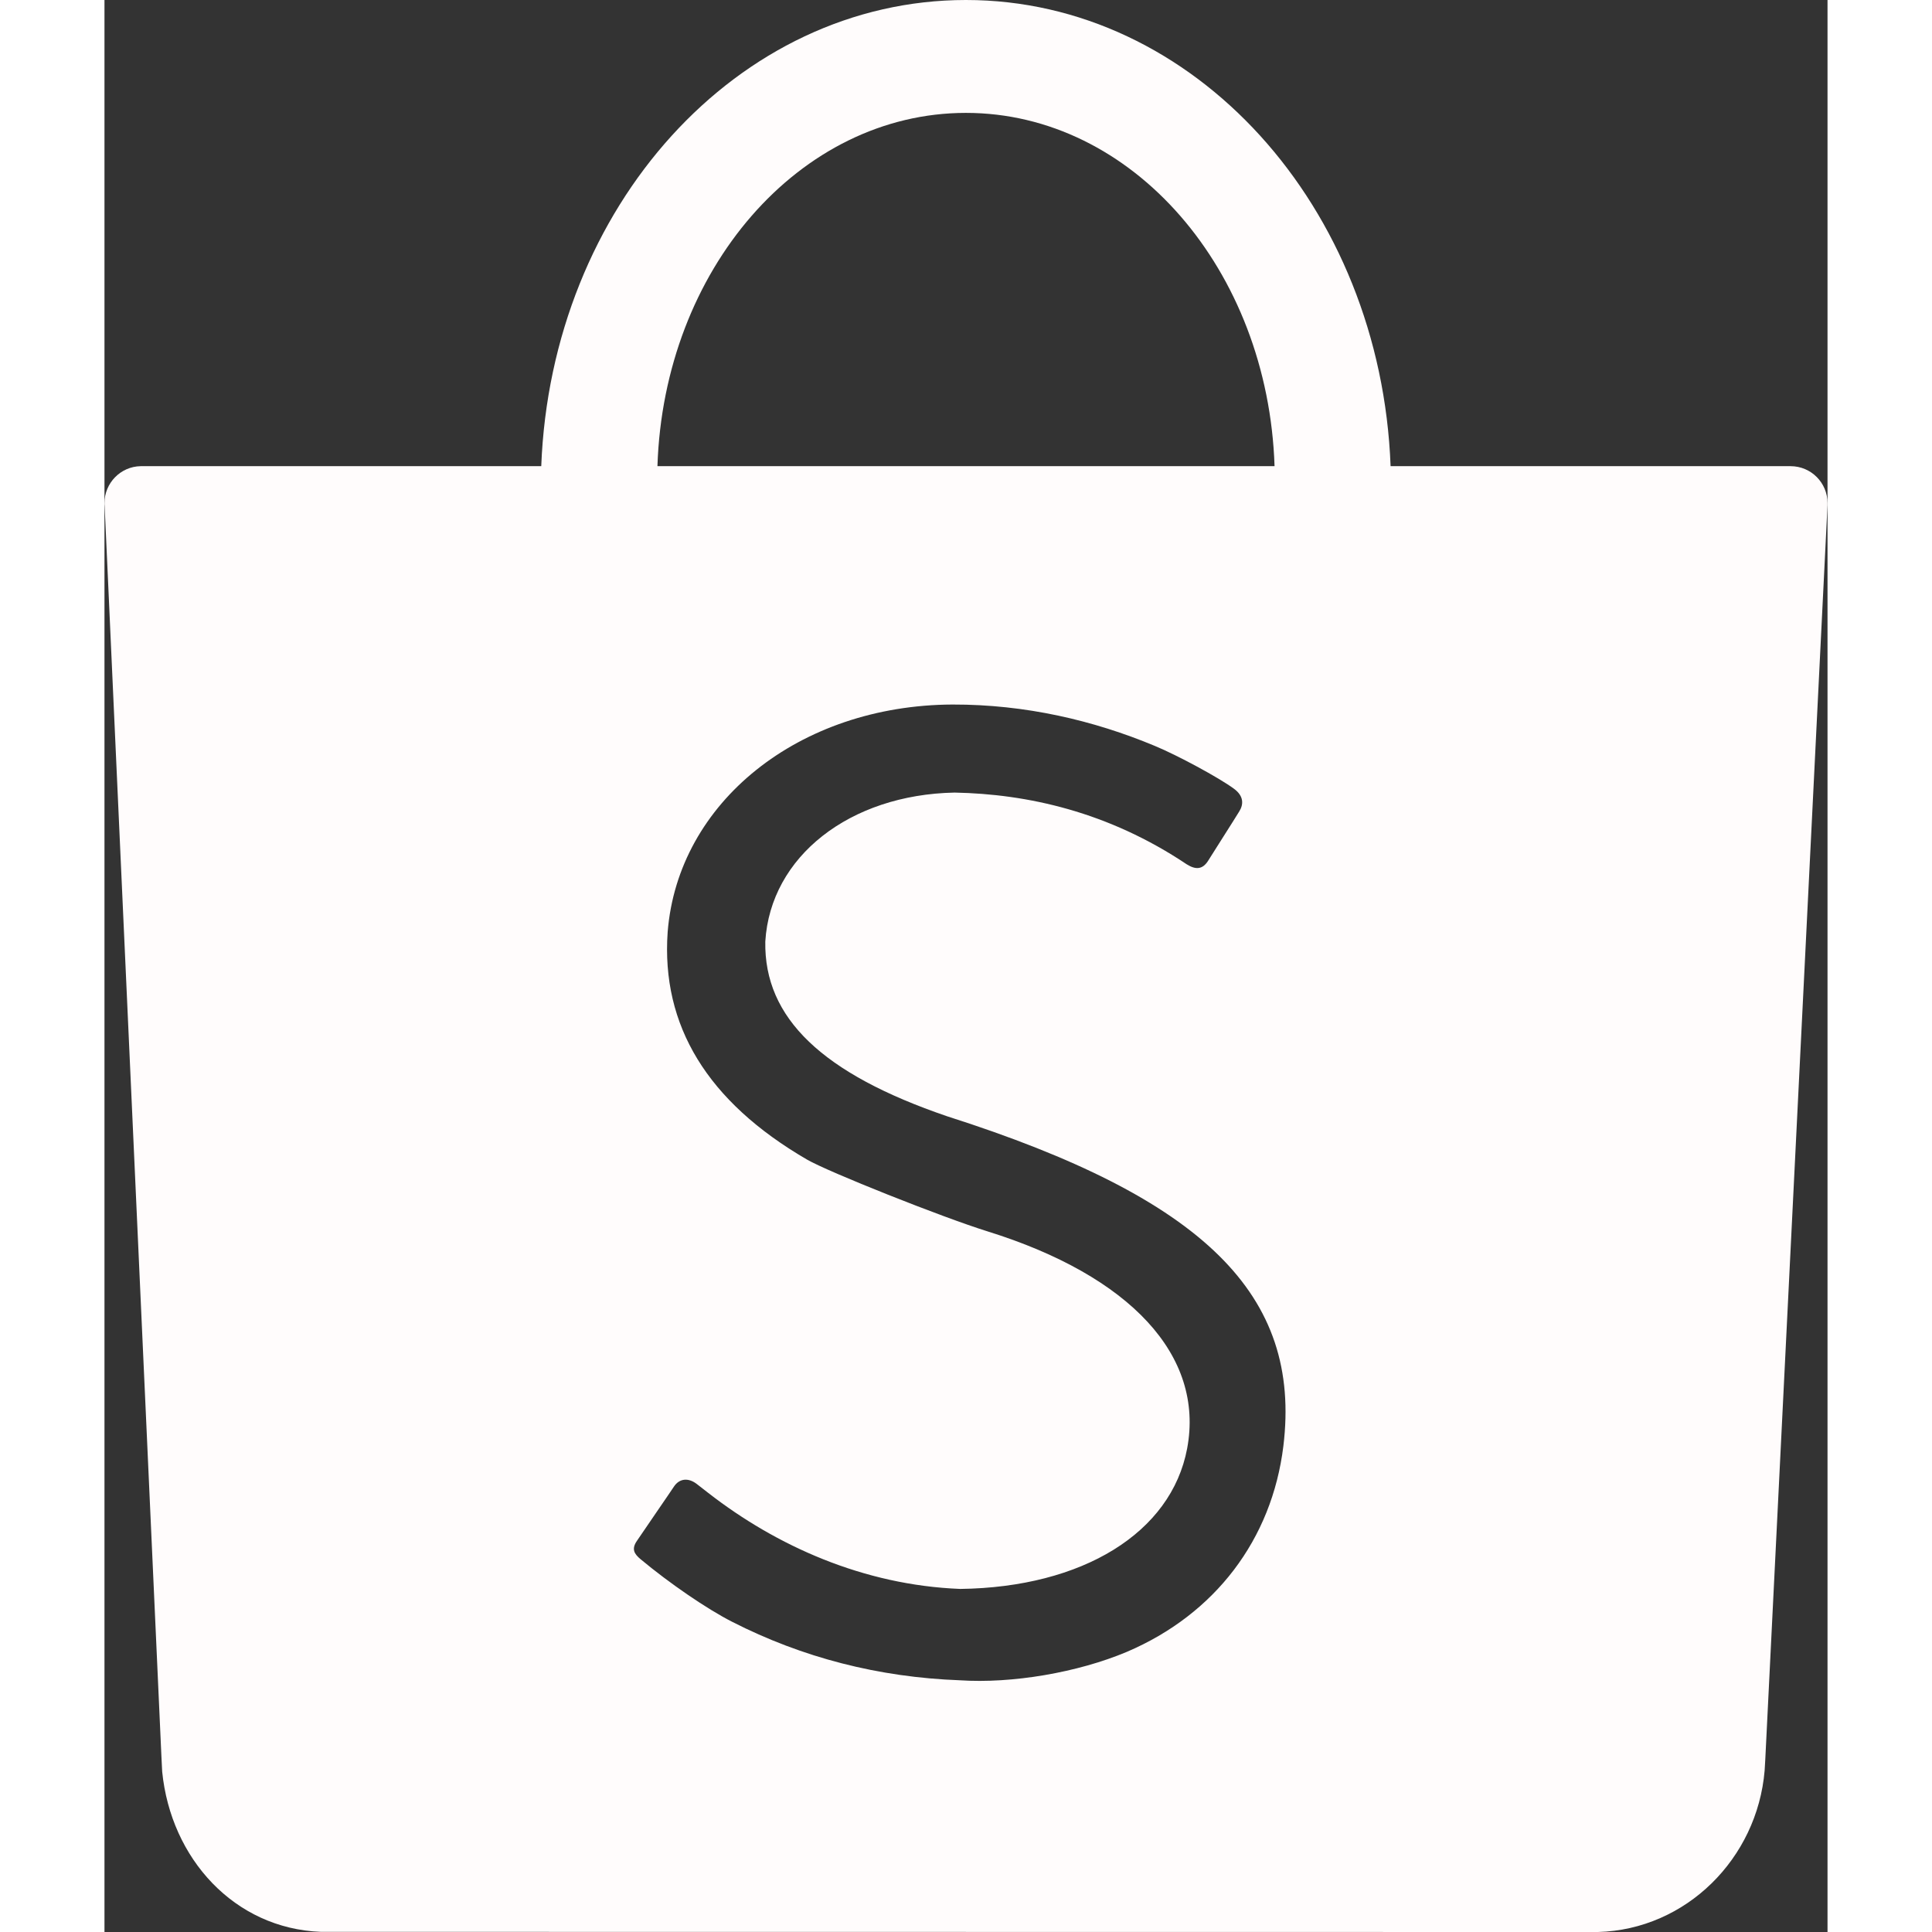<svg version="1.1" id="Layer_1" xmlns="http://www.w3.org/2000/svg" xmlns:xlink="http://www.w3.org/1999/xlink" x="0px" y="0px" viewBox="0 0 109.59 122.88" style="enable-background:new 0 0 109.59 122.88" xml:space="preserve" height="100px" width="100px" transform="rotate(0) scale(1, 1)"><rect x="0" y="0" width="109.59" height="122.88" fill="#333333" stroke="none"/><style type="text/css">.st0 { fill: #fffcfc; }</style><g><path class="st0" d="M74.98,91.98C76.15,82.36,69.96,76.22,53.6,71c-7.92-2.7-11.66-6.24-11.57-11.12 c0.33-5.4,5.36-9.34,12.04-9.47c4.63,0.09,9.77,1.22,14.76,4.56c0.59,0.37,1.01,0.32,1.35-0.2c0.46-0.74,1.61-2.53,2-3.17 c0.26-0.42,0.31-0.96-0.35-1.44c-0.95-0.7-3.6-2.13-5.03-2.72c-3.88-1.62-8.23-2.64-12.86-2.63c-9.77,0.04-17.47,6.22-18.12,14.47 c-0.42,5.95,2.53,10.79,8.86,14.47c1.34,0.78,8.6,3.67,11.49,4.57c9.08,2.83,13.8,7.9,12.69,13.81c-1.01,5.36-6.65,8.83-14.43,8.93 c-6.17-0.24-11.71-2.75-16.02-6.1c-0.11-0.08-0.65-0.5-0.72-0.56c-0.53-0.42-1.11-0.39-1.47,0.15c-0.26,0.4-1.92,2.8-2.34,3.43 c-0.39,0.55-0.18,0.86,0.23,1.2c1.8,1.5,4.18,3.14,5.81,3.97c4.47,2.28,9.32,3.53,14.48,3.72c3.32,0.22,7.5-0.49,10.63-1.81 C70.63,102.67,74.25,97.92,74.98,91.98L74.98,91.98z M54.79,7.18c-10.59,0-19.22,9.98-19.62,22.47h39.25 C74.01,17.16,65.38,7.18,54.79,7.18L54.79,7.18z M94.99,122.88l-0.41,0l-80.82-0.01h0c-5.5-0.21-9.54-4.66-10.09-10.19l-0.05-1 l-3.61-79.5v0C0,32.12,0,32.06,0,32c0-1.28,1.03-2.33,2.3-2.35l0,0h25.48C28.41,13.15,40.26,0,54.79,0s26.39,13.15,27.01,29.65 h25.4h0.04c1.3,0,2.35,1.05,2.35,2.35c0,0.04,0,0.08,0,0.12v0l-3.96,79.81l-0.04,0.68C105.12,118.21,100.59,122.73,94.99,122.88 L94.99,122.88z"/></g></svg>